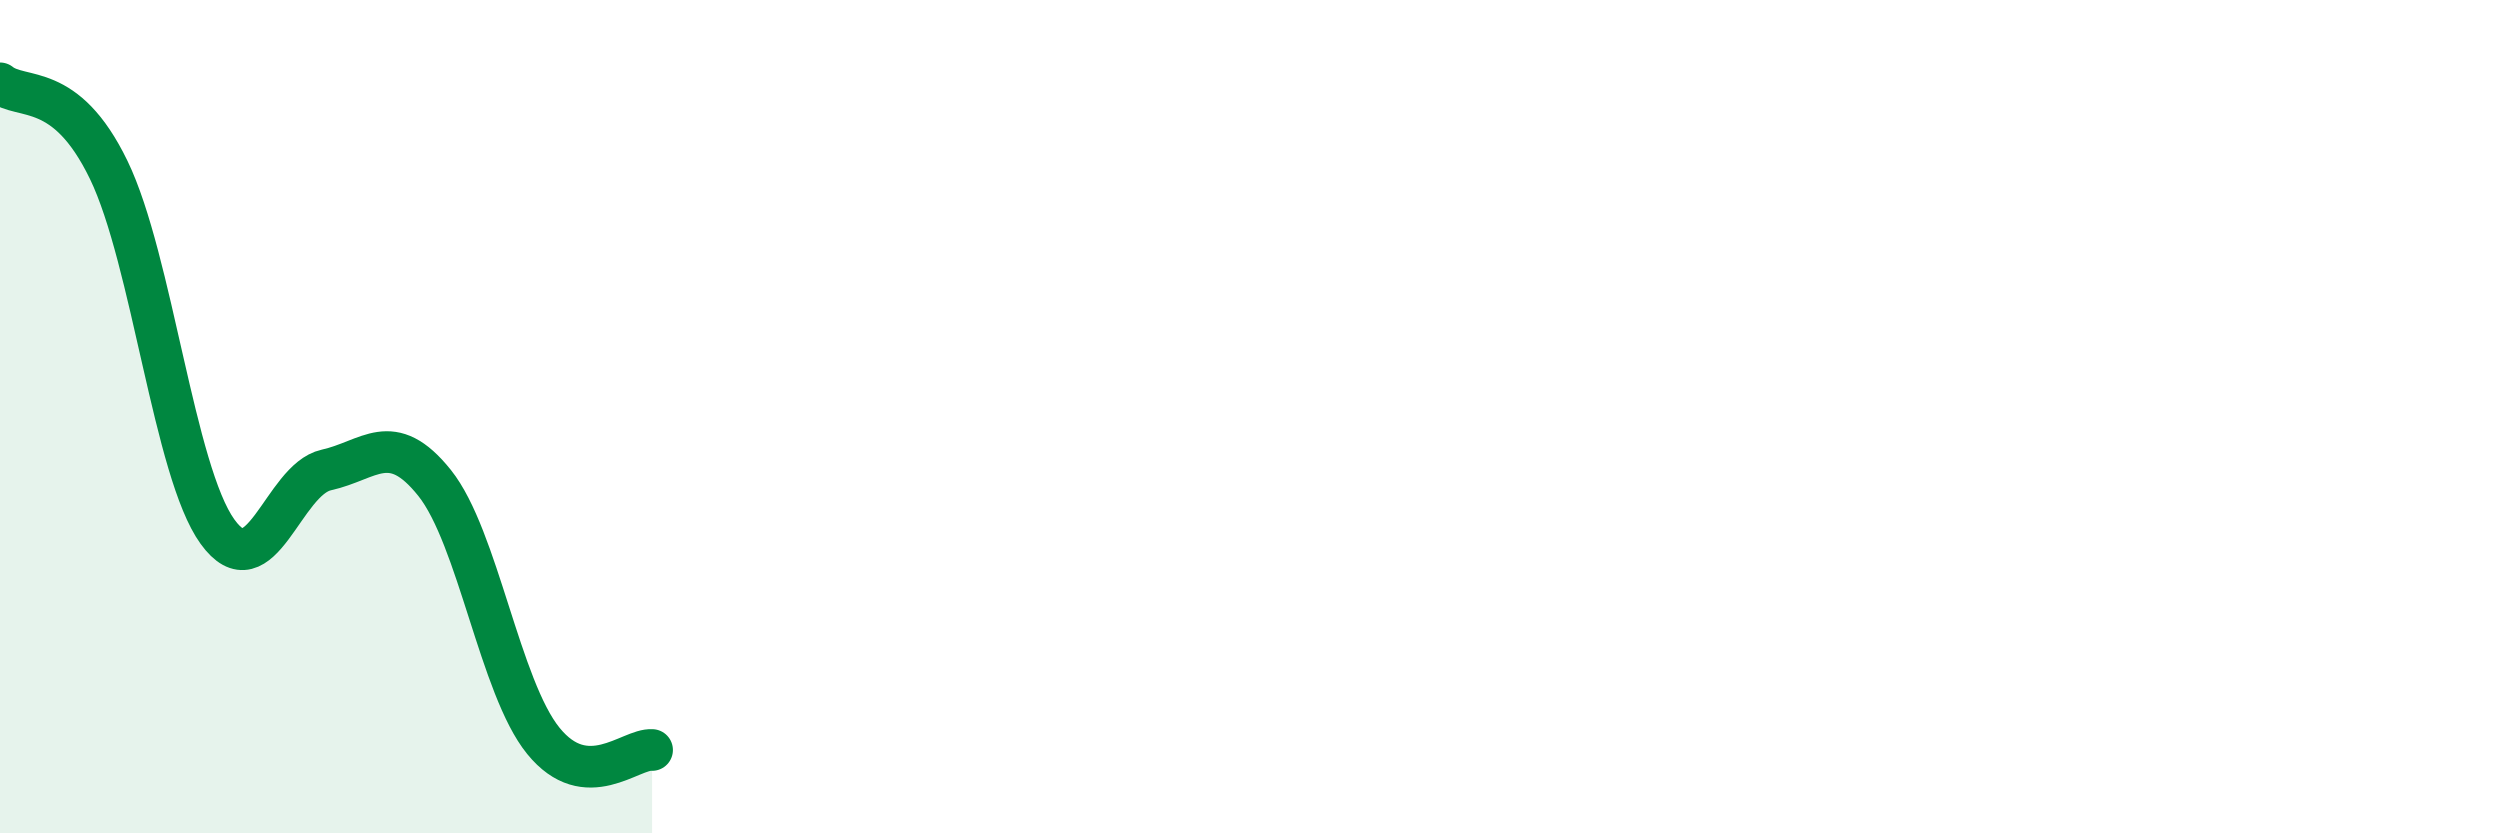 
    <svg width="60" height="20" viewBox="0 0 60 20" xmlns="http://www.w3.org/2000/svg">
      <path
        d="M 0,2 C 0.52,2.42 1.57,1.93 2.61,4.08 C 3.65,6.23 4.18,11.32 5.22,12.76 C 6.26,14.2 6.79,11.51 7.83,11.28 C 8.87,11.05 9.39,10.29 10.43,11.59 C 11.47,12.89 12,16.5 13.04,17.78 C 14.08,19.06 15.13,17.96 15.65,18L15.65 20L0 20Z"
        fill="#008740"
        opacity="0.1"
        stroke-linecap="round"
        stroke-linejoin="round"
      />
      <path
        d="M 0,2 C 0.52,2.42 1.57,1.93 2.61,4.08 C 3.65,6.23 4.18,11.32 5.22,12.76 C 6.26,14.2 6.79,11.51 7.83,11.28 C 8.87,11.05 9.39,10.29 10.43,11.59 C 11.47,12.89 12,16.5 13.04,17.78 C 14.08,19.06 15.13,17.96 15.65,18"
        stroke="#008740"
        stroke-width="1"
        fill="none"
        stroke-linecap="round"
        stroke-linejoin="round"
      />
    </svg>
  